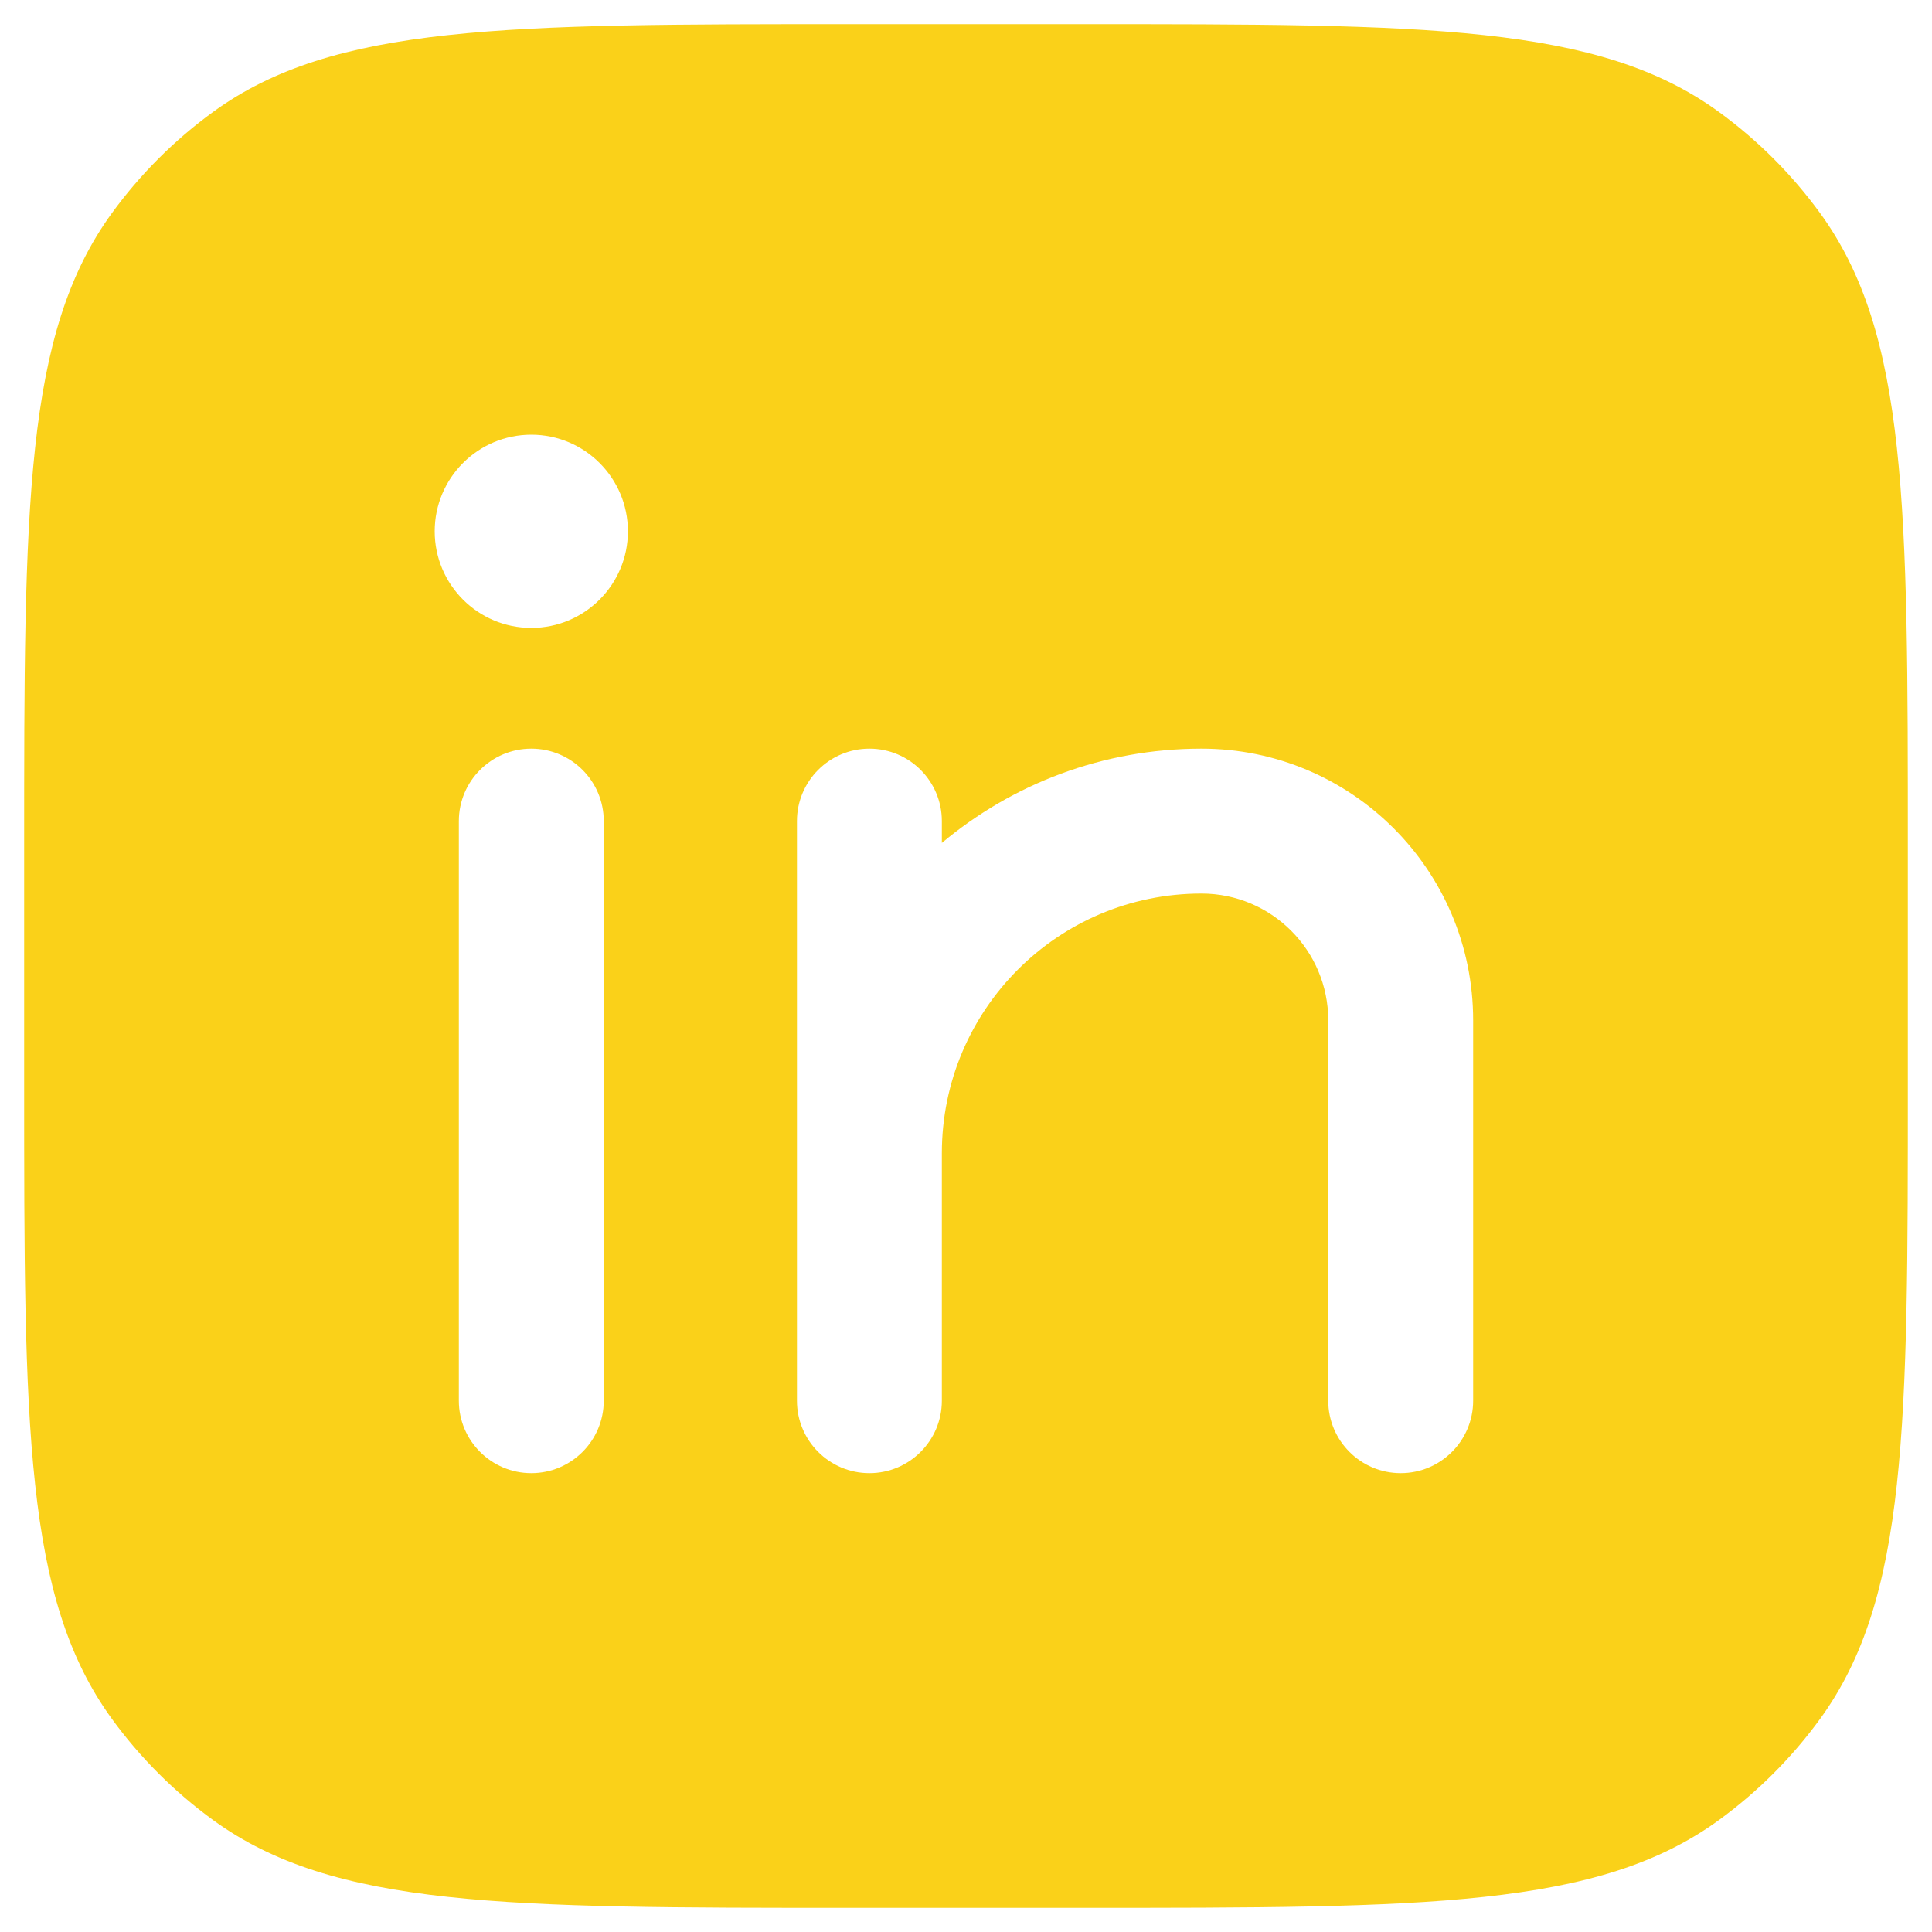 <svg width="20" height="20" viewBox="0 0 20 20" fill="none" xmlns="http://www.w3.org/2000/svg">
<path fill-rule="evenodd" clip-rule="evenodd" d="M0.25 8.8C0.25 5.238 0.25 3.457 1.157 2.208C1.45 1.805 1.805 1.45 2.208 1.157C3.457 0.25 5.238 0.25 8.8 0.25H11.2C14.762 0.25 16.543 0.25 17.792 1.157C18.195 1.45 18.55 1.805 18.843 2.208C19.75 3.457 19.75 5.238 19.75 8.8V11.2C19.75 14.762 19.75 16.543 18.843 17.792C18.55 18.195 18.195 18.55 17.792 18.843C16.543 19.75 14.762 19.75 11.2 19.75H8.8C5.238 19.75 3.457 19.75 2.208 18.843C1.805 18.55 1.45 18.195 1.157 17.792C0.25 16.543 0.25 14.762 0.25 11.2V8.8ZM5.5 7.75C5.914 7.75 6.25 8.086 6.25 8.5V14.5C6.25 14.914 5.914 15.25 5.5 15.25C5.086 15.25 4.75 14.914 4.75 14.5V8.5C4.75 8.086 5.086 7.75 5.5 7.75ZM9 7.75C9.414 7.75 9.75 8.086 9.75 8.5V8.726C10.477 8.117 11.415 7.75 12.438 7.75C13.991 7.75 15.25 9.009 15.25 10.562V14.5C15.25 14.914 14.914 15.25 14.5 15.25C14.086 15.25 13.75 14.914 13.75 14.5V10.562C13.75 9.838 13.162 9.25 12.438 9.25C10.953 9.25 9.75 10.453 9.75 11.938V14.5C9.75 14.914 9.414 15.25 9 15.25C8.586 15.25 8.25 14.914 8.25 14.5V11.938V8.5C8.25 8.086 8.586 7.75 9 7.75ZM5.5 6.5C6.052 6.5 6.5 6.052 6.5 5.5C6.5 4.948 6.052 4.5 5.5 4.5C4.948 4.5 4.5 4.948 4.5 5.5C4.5 6.052 4.948 6.5 5.5 6.5Z" fill="#FAD119"/>
</svg>
